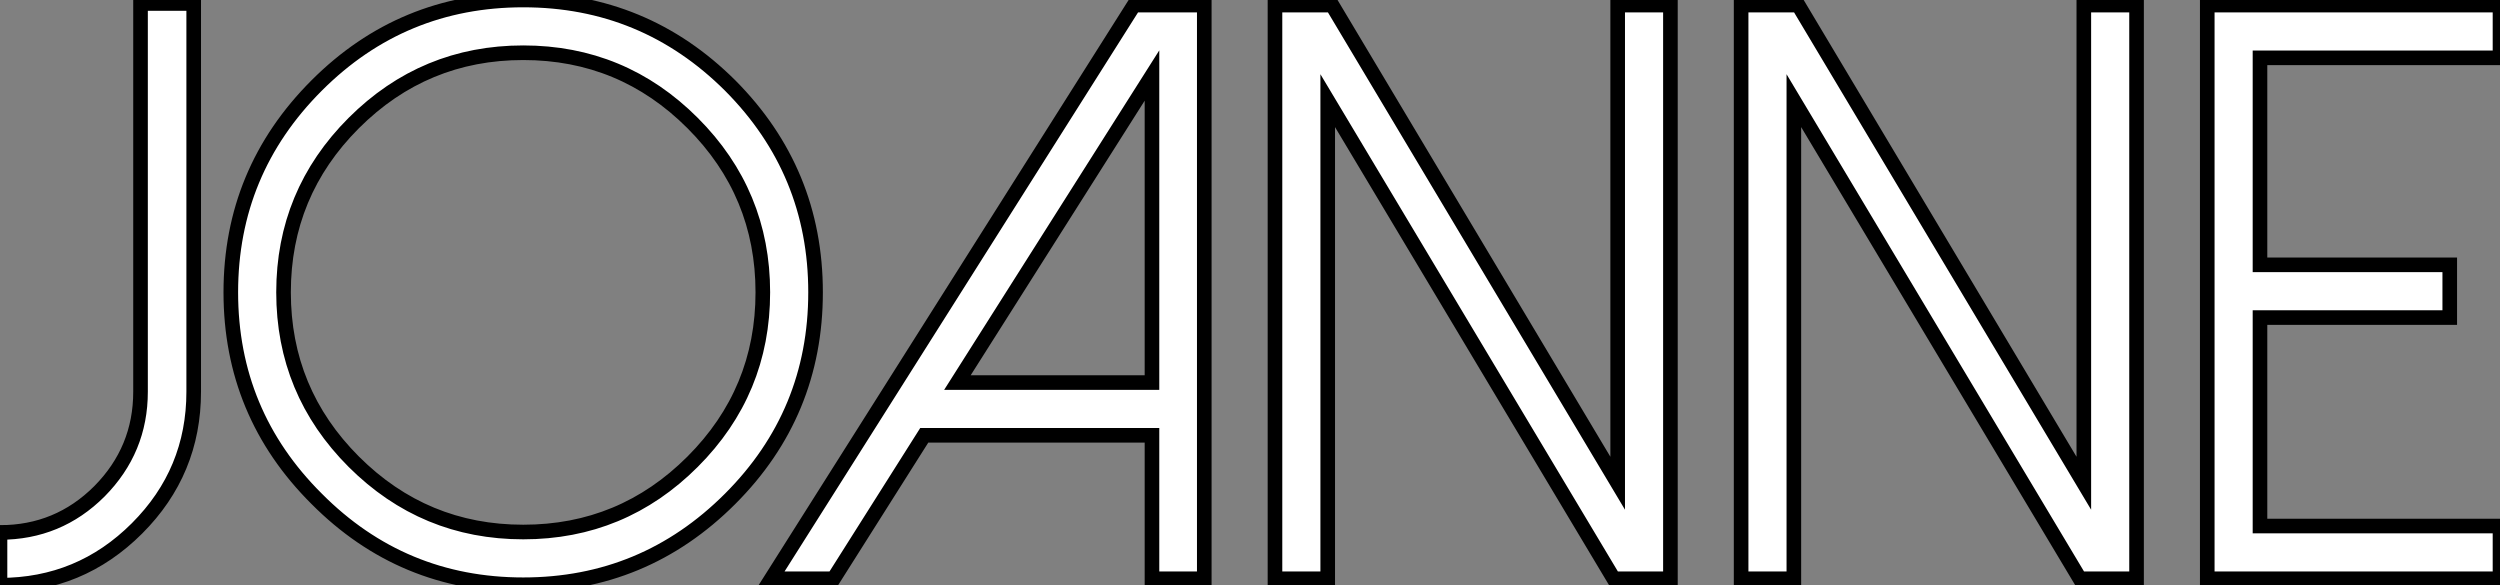 <?xml version="1.0" standalone="no"?>
<svg xmlns="http://www.w3.org/2000/svg" viewBox="-0.998 5.001 171.14 40.06"><rect x="-0.998" y="5.001" width="171.14" height="40.06" fill="#808080" stroke="none"/><path d="M13.18-39.38L9.54-39.38L9.54-12.80Q9.54-8.83 6.73-5.99L6.73-5.99Q3.91-3.17-0.08-3.17L-0.08-3.17L-0.08 0.44Q5.41 0.44 9.30-3.45L9.30-3.45Q13.18-7.33 13.18-12.80L13.18-12.80L13.18-39.38ZM35.74-36.01Q28.96-36.01 24.14-31.20L24.14-31.20Q19.33-26.39 19.33-19.61L19.33-19.61Q19.33-12.82 24.14-8.01L24.14-8.01Q28.96-3.20 35.74-3.20L35.74-3.20Q42.52-3.20 47.33-8.01L47.33-8.01Q52.14-12.82 52.14-19.61L52.14-19.61Q52.14-26.39 47.33-31.20L47.33-31.20Q42.52-36.01 35.74-36.01L35.74-36.01ZM35.74 0.41Q27.45 0.41 21.60-5.47L21.60-5.47Q15.72-11.32 15.72-19.61L15.72-19.61Q15.72-27.89 21.60-33.77L21.60-33.77Q27.45-39.62 35.74-39.62L35.74-39.62Q44.02-39.62 49.90-33.77L49.90-33.77Q55.75-27.89 55.75-19.61L55.75-19.61Q55.75-11.32 49.90-5.47L49.90-5.47Q44.02 0.41 35.74 0.41L35.74 0.41ZM82.36-39.27L77.55-39.27L52.72 0L56.98 0L63.19-9.82L78.78-9.82L78.78 0L82.36 0L82.36-39.27ZM65.46-13.43L78.78-34.45L78.78-13.43L65.46-13.43ZM114.27-39.27L110.66-39.27L110.66-6.54L91.11-39.27L87.20-39.27L87.20 0L90.81 0L90.81-32.73L110.39 0L114.27 0L114.27-39.27ZM146.18-39.27L142.57-39.27L142.57-6.54L123.02-39.27L119.11-39.27L119.11 0L122.72 0L122.72-32.73L142.30 0L146.18 0L146.18-39.27ZM171.06-39.27L151.02-39.27L151.02 0L171.06 0L171.06-3.61L154.63-3.61L154.63-17.88L167.62-17.88L167.62-21.49L154.63-21.49L154.63-35.66L171.06-35.66L171.06-39.27Z" fill="white" stroke="black" transform="translate(0 0) scale(1 1) translate(-0.918 44.621)"/></svg>